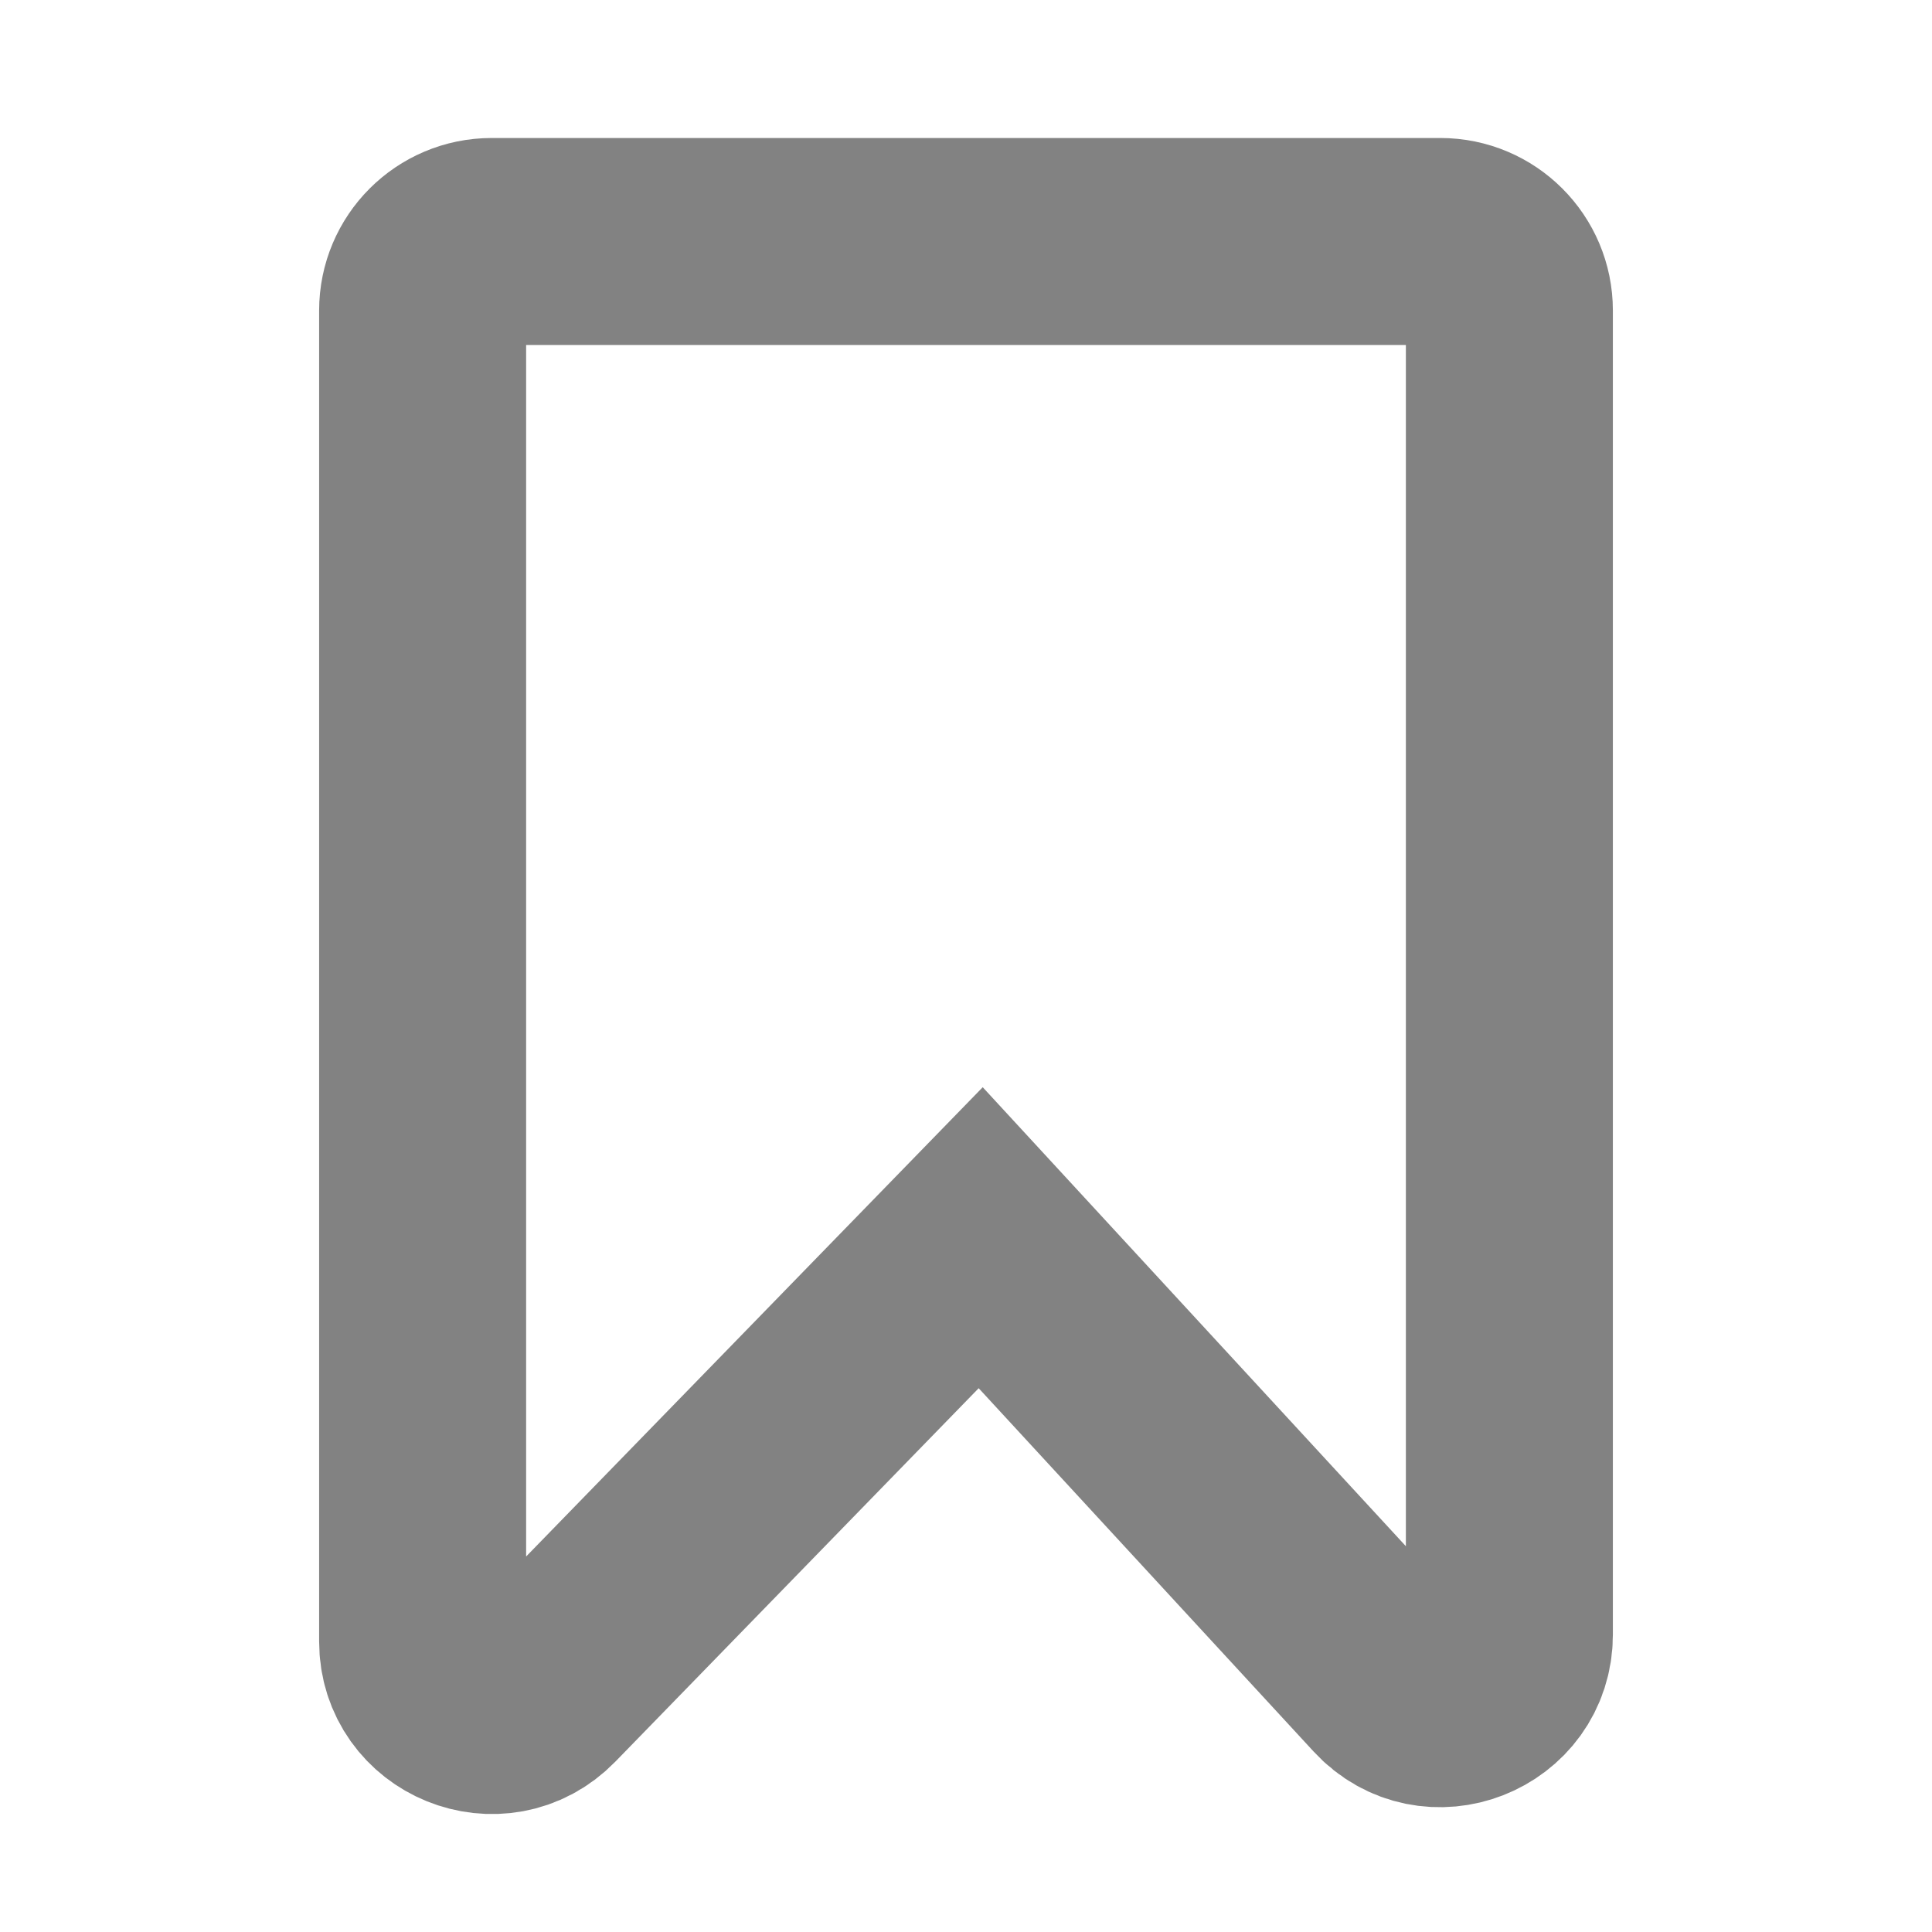 <svg width="28" height="28" viewBox="0 0 28 28" fill="none" xmlns="http://www.w3.org/2000/svg">
  <path
    d="M6.125 4.5V23.788C6.125 24.686 7.216 25.129 7.842 24.486L14.213 17.938L20.14 24.367C20.757 25.037 21.875 24.6 21.875 23.69V4.5C21.875 3.948 21.427 3.5 20.875 3.5H7.125C6.573 3.5 6.125 3.948 6.125 4.5Z"
    stroke="#828282"
    stroke-width="3"
  />
</svg>
